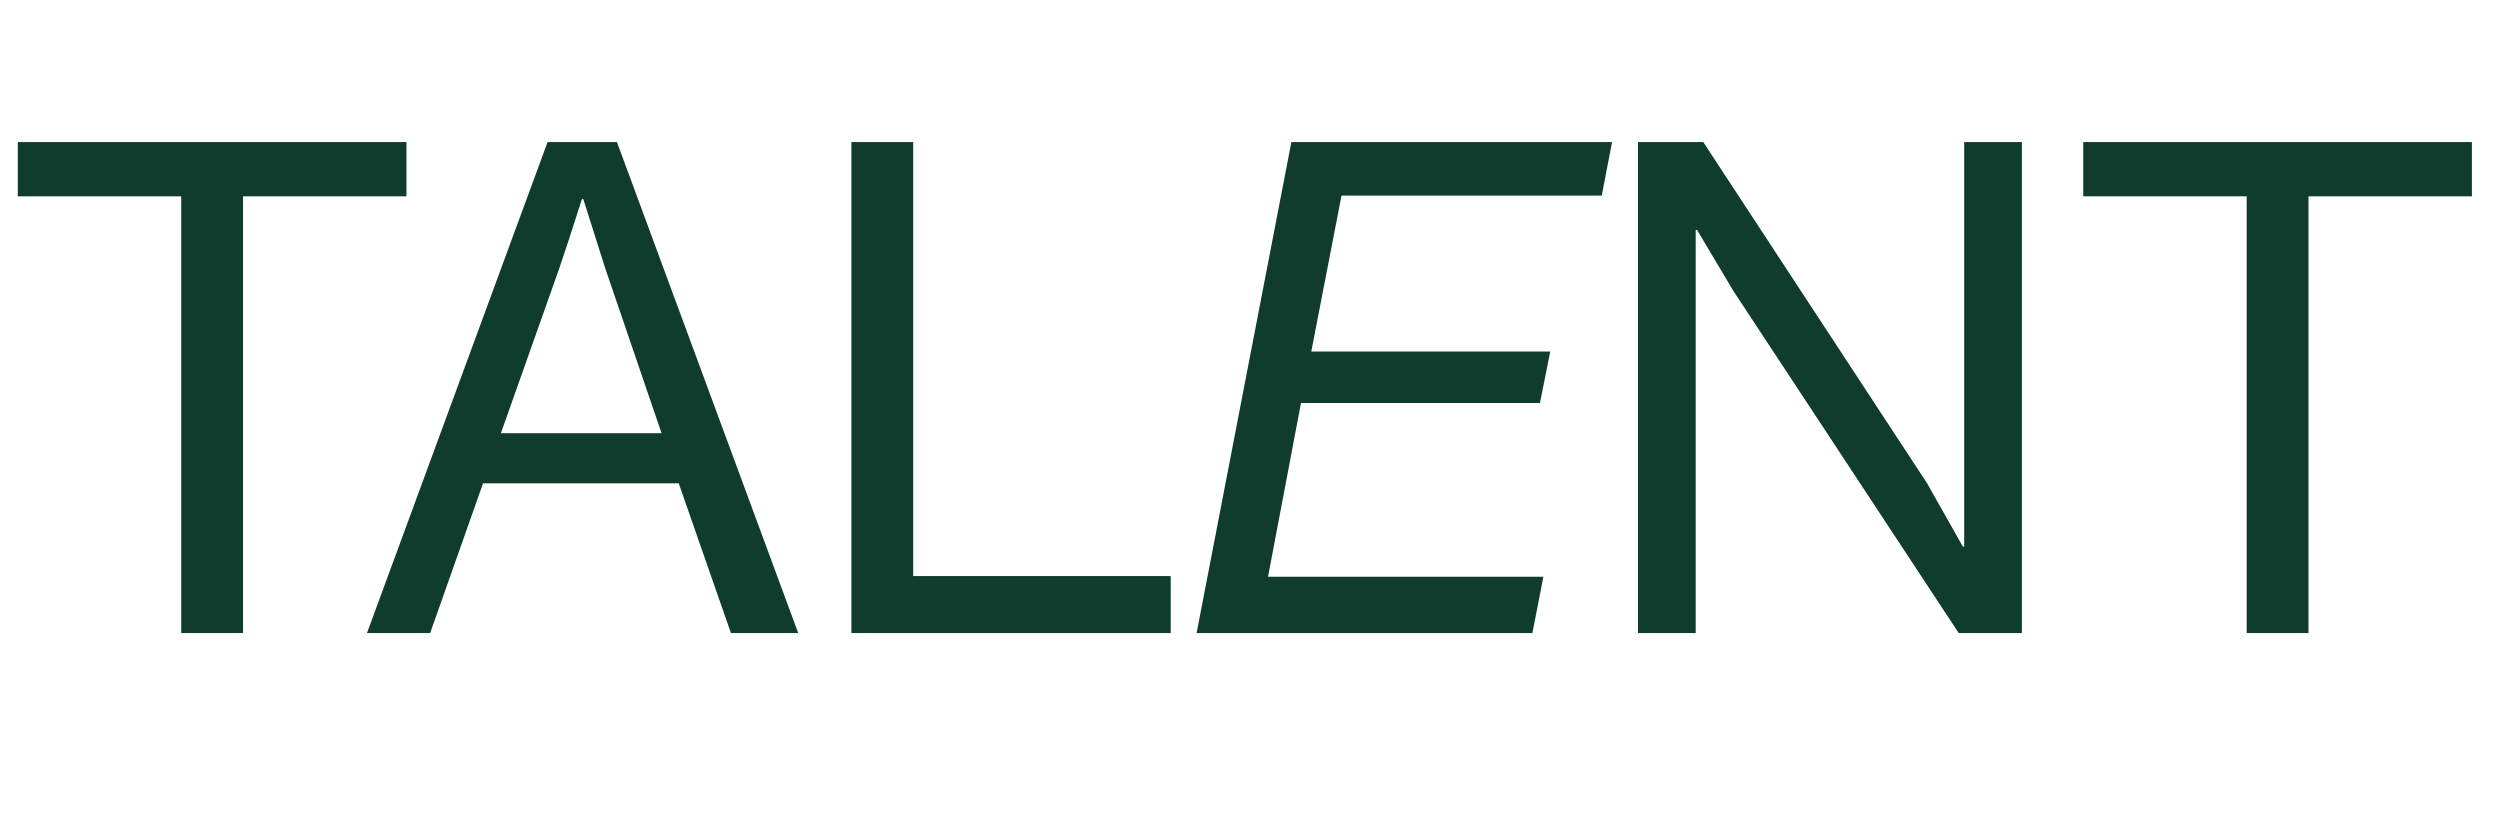 <svg width="466" height="154" viewBox="0 0 466 154" fill="none" xmlns="http://www.w3.org/2000/svg">
<path d="M3.316 36.592L3.316 26.48L75.764 26.48V36.592L45.3 36.592L45.3 118L33.78 118L33.78 36.592L3.316 36.592ZM68.405 118L102.069 26.48H114.997L148.789 118H136.245L126.517 90.096H90.037L80.181 118H68.405ZM104.245 50.032L93.365 80.752H123.317L112.821 50.032L108.725 37.104H108.469C106.848 42.224 105.44 46.533 104.245 50.032ZM158.701 118L158.701 26.48L170.221 26.48L170.221 107.376H218.221V118H158.701ZM223.048 118L240.712 26.48L300.488 26.48L298.568 36.464L250.056 36.464L244.424 65.52H288.968L287.048 75.12H242.504L236.36 107.504H287.688L285.64 118H223.048ZM305.326 118V26.48H317.486L359.214 90.096L365.87 101.872H366.126V26.48H376.878V118H365.102L323.118 54.256L316.334 42.864H316.078V118L305.326 118ZM388.316 36.592V26.48L460.764 26.48V36.592H430.3V118H418.78V36.592H388.316Z" fill="#0F3C2C"/>
</svg>
